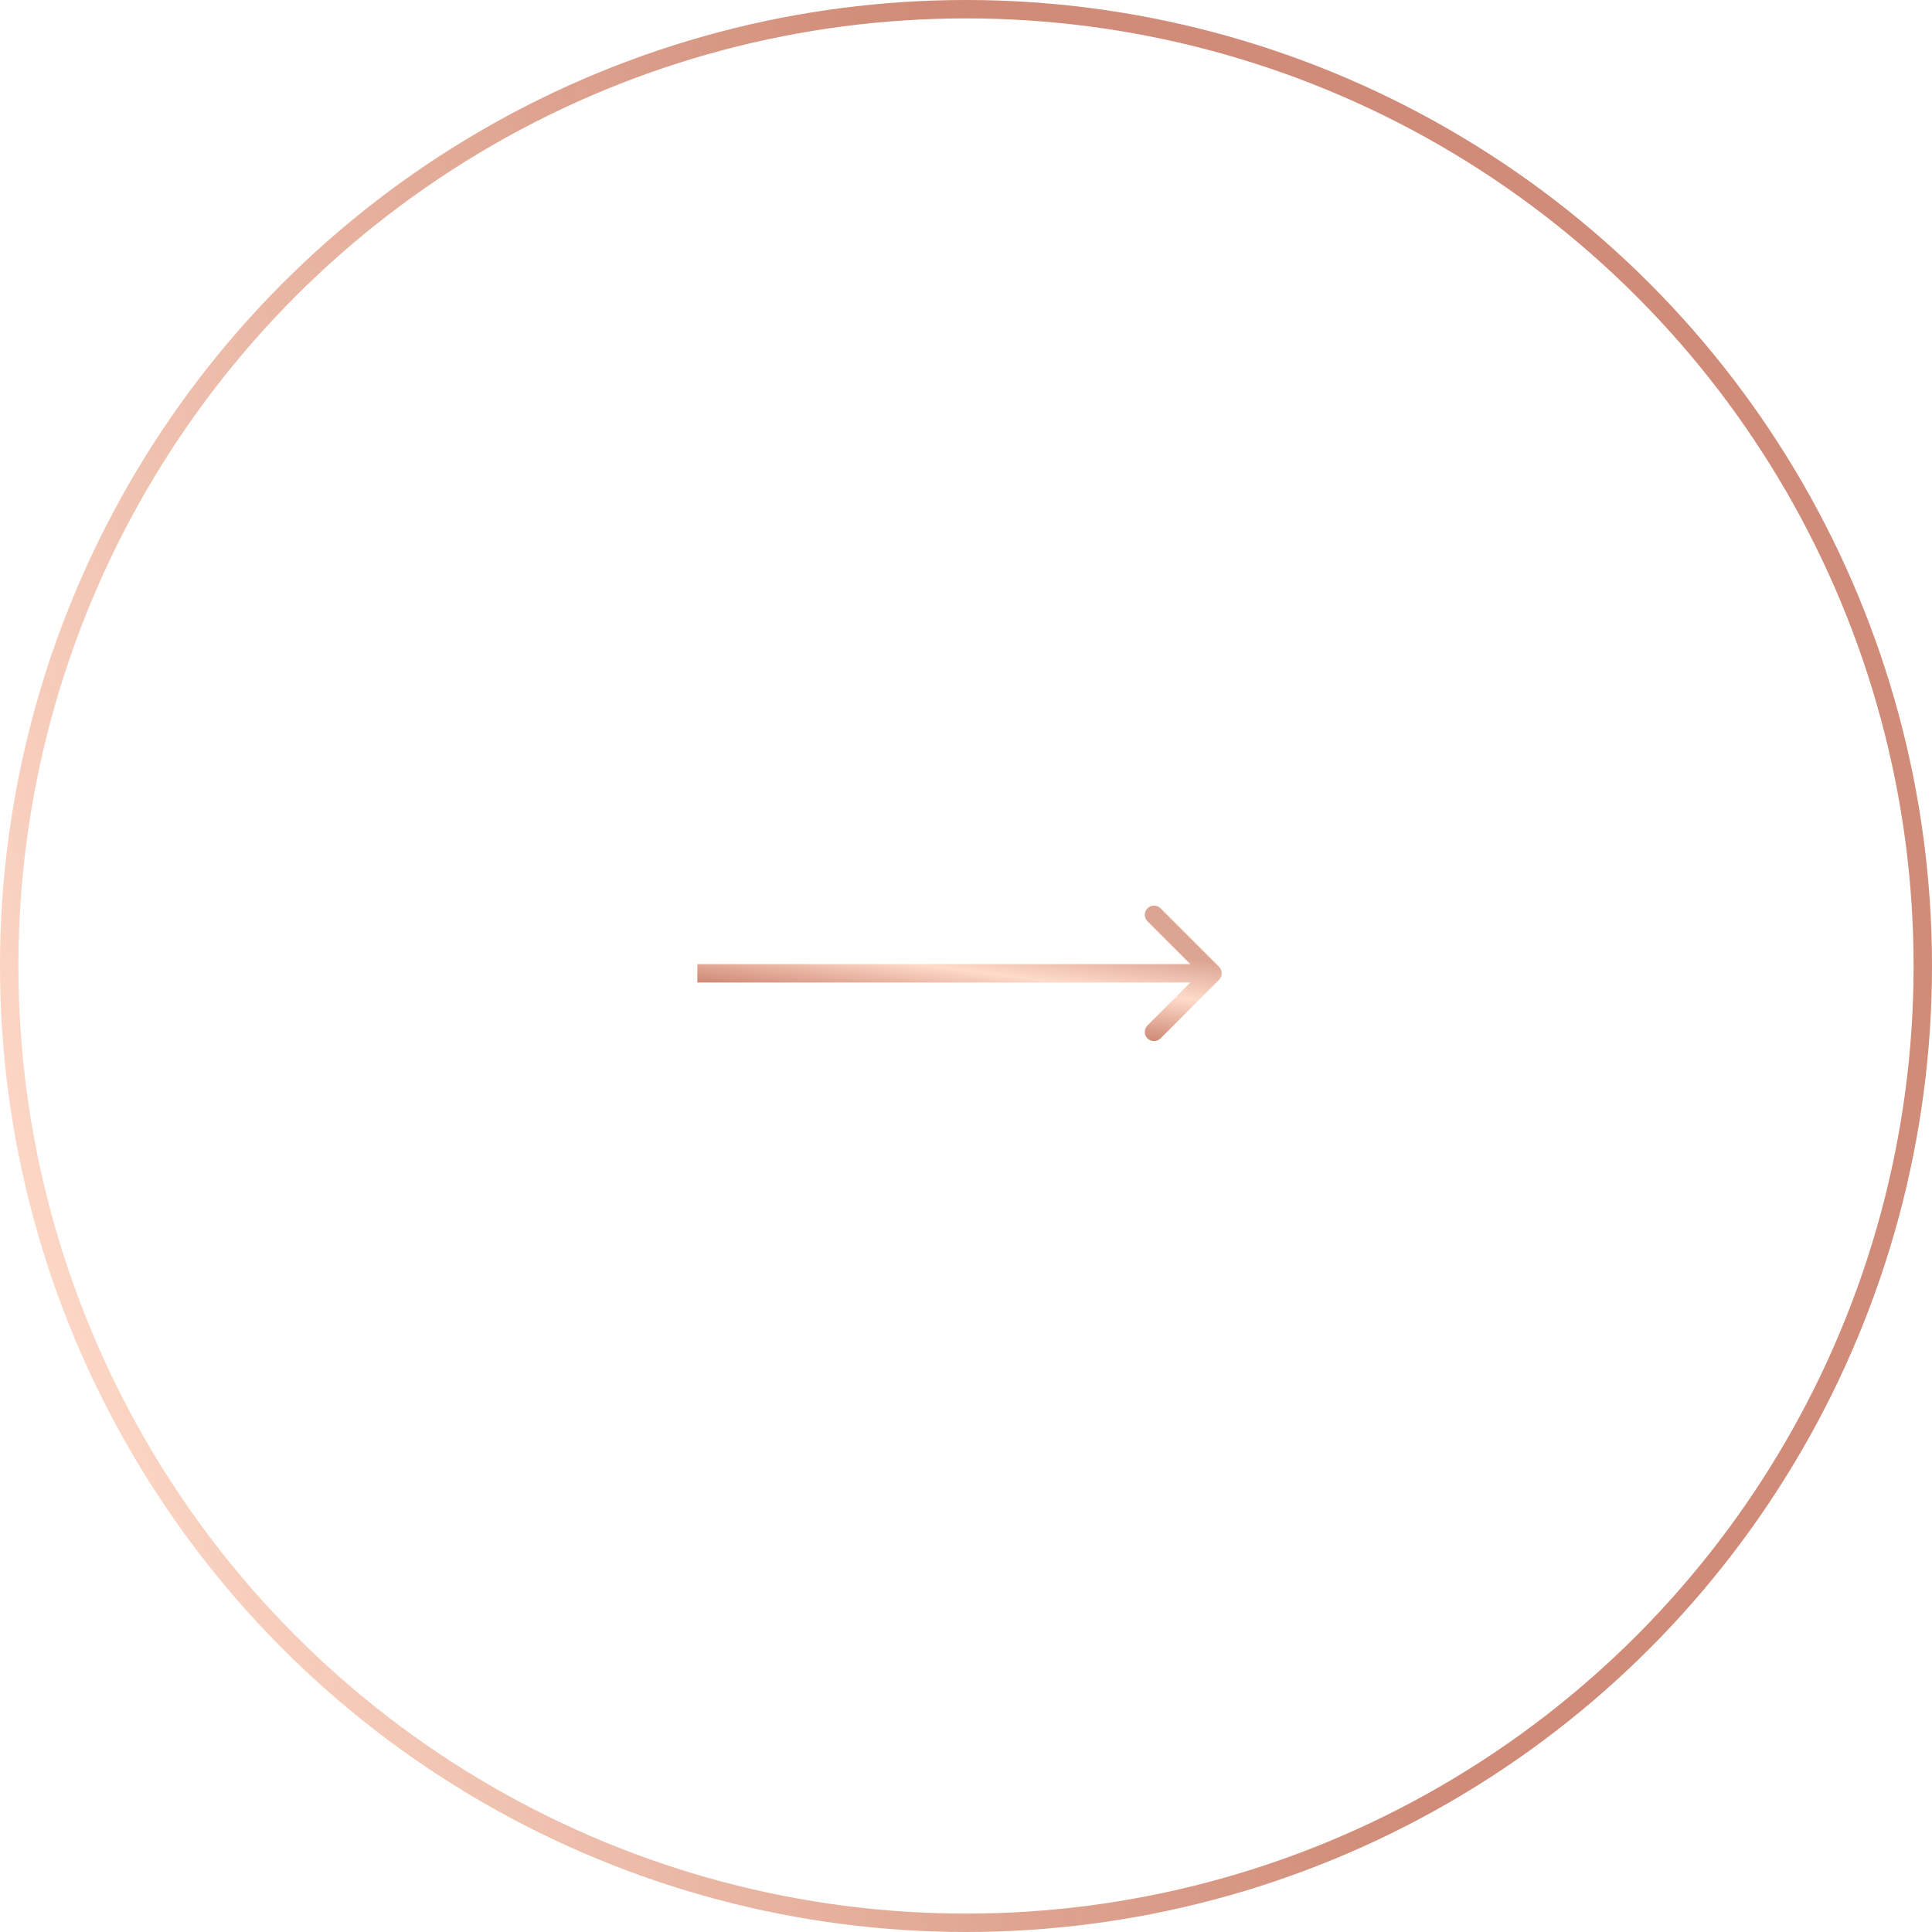 <?xml version="1.0" encoding="UTF-8"?> <svg xmlns="http://www.w3.org/2000/svg" width="105" height="105" viewBox="0 0 105 105" fill="none"> <circle r="52" transform="matrix(-1 0 0 1 52.5 52.5)" stroke="url(#paint0_linear_22_346)"></circle> <path d="M66.253 52.546C66.448 52.741 66.448 53.058 66.253 53.253L63.071 56.435C62.876 56.63 62.559 56.63 62.364 56.435C62.169 56.24 62.169 55.923 62.364 55.728L65.192 52.899L62.364 50.071C62.169 49.876 62.169 49.559 62.364 49.364C62.559 49.169 62.876 49.169 63.071 49.364L66.253 52.546ZM37.9 52.399H65.9V53.399H37.9V52.399Z" fill="url(#paint1_linear_22_346)"></path> <defs> <linearGradient id="paint0_linear_22_346" x1="-3.984" y1="-27.934" x2="122.519" y2="6.657" gradientUnits="userSpaceOnUse"> <stop stop-color="#CE8873" stop-opacity="0.97"></stop> <stop offset="0.521" stop-color="#FFDBCA"></stop> <stop offset="1" stop-color="#DBA290" stop-opacity="0.978"></stop> </linearGradient> <linearGradient id="paint1_linear_22_346" x1="36.837" y1="53.166" x2="37.445" y2="48.509" gradientUnits="userSpaceOnUse"> <stop stop-color="#CE8873" stop-opacity="0.97"></stop> <stop offset="0.521" stop-color="#FFDBCA"></stop> <stop offset="1" stop-color="#DBA290" stop-opacity="0.978"></stop> </linearGradient> </defs> </svg> 
